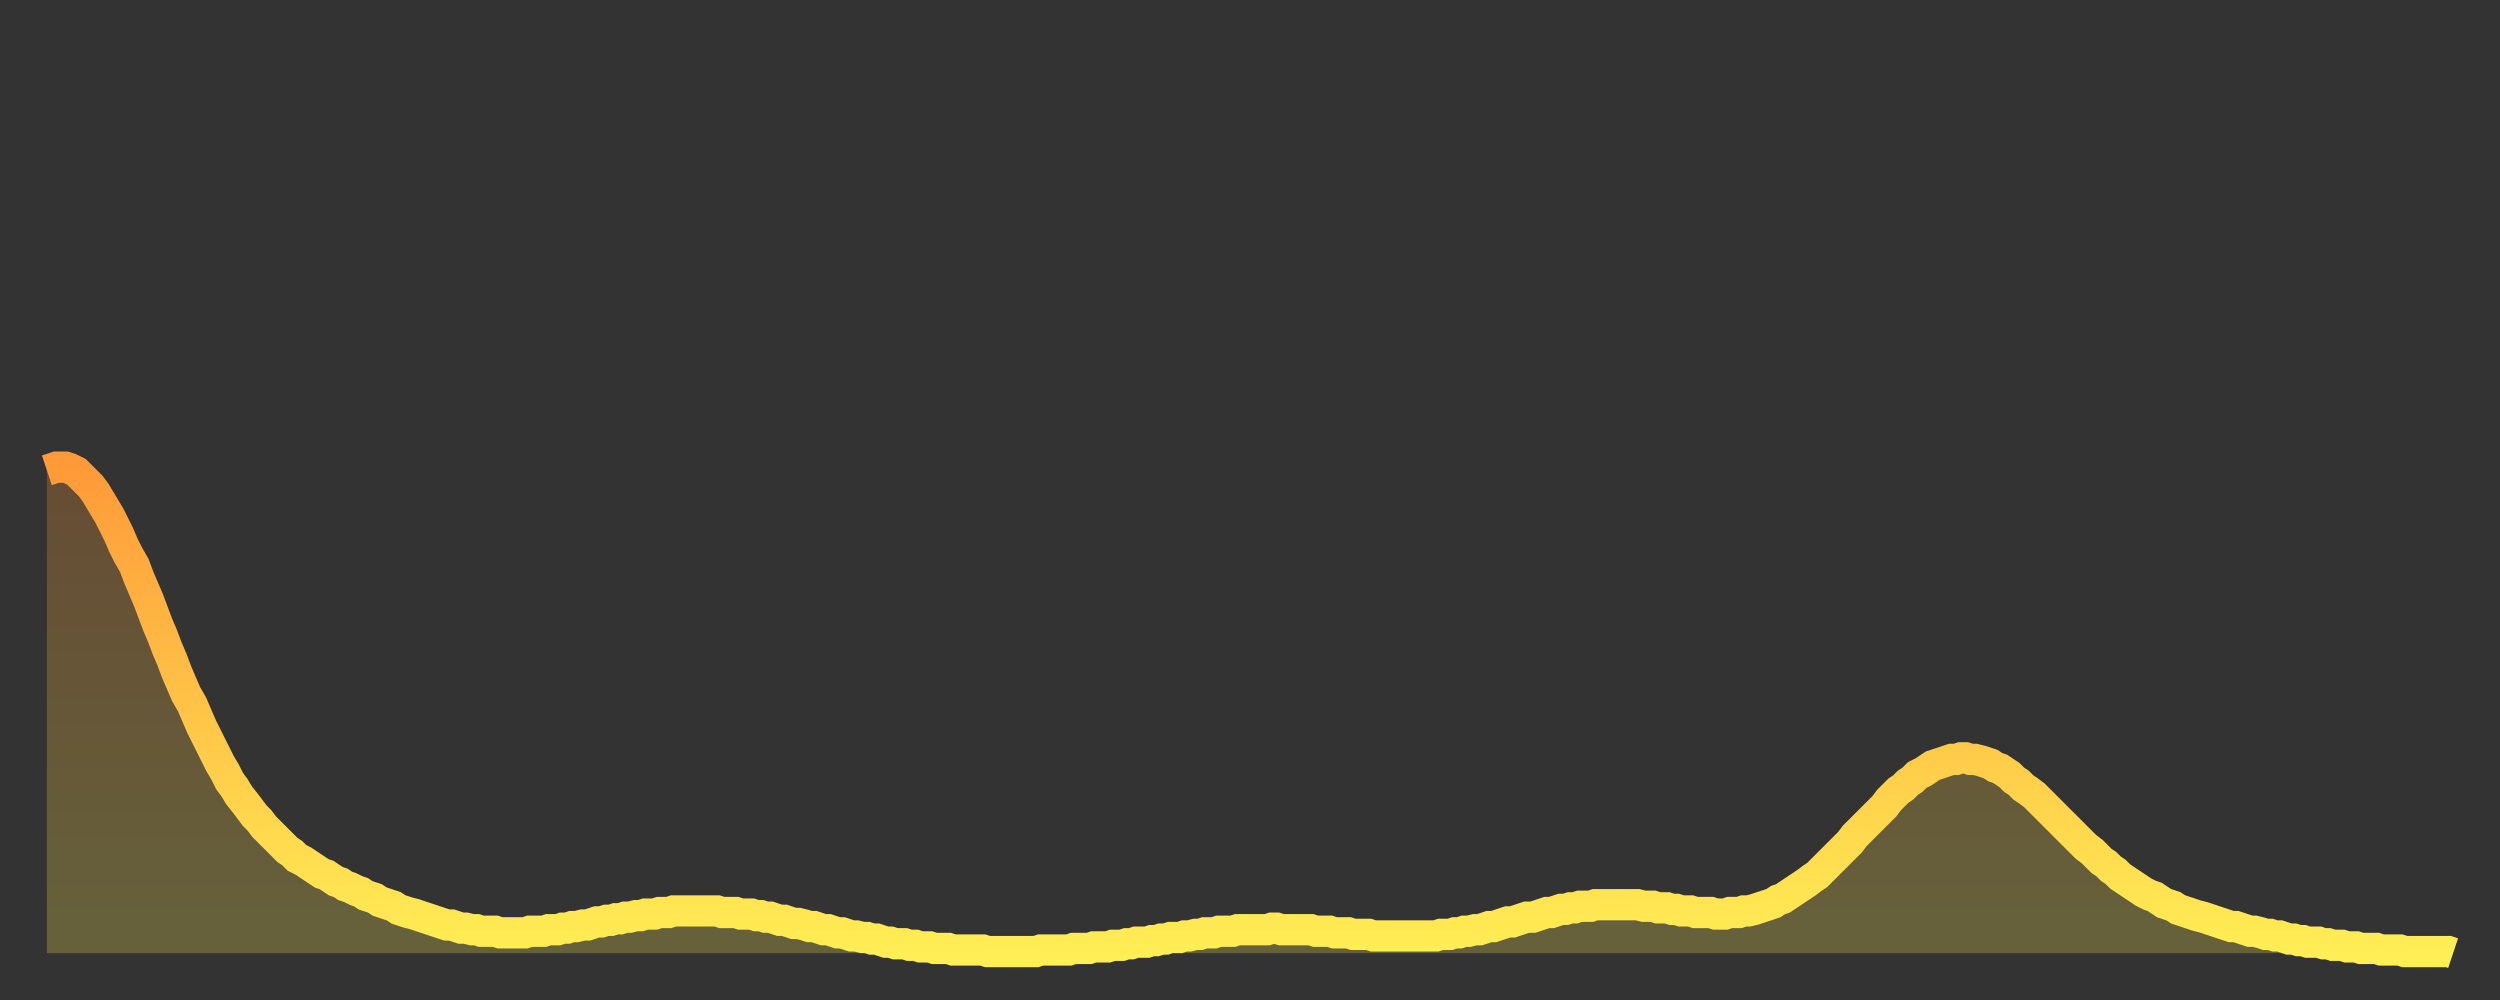 <?xml version="1.0" encoding="utf-8" ?>
<svg baseProfile="full" height="64" version="1.1" width="160" xmlns="http://www.w3.org/2000/svg" xmlns:ev="http://www.w3.org/2001/xml-events" xmlns:xlink="http://www.w3.org/1999/xlink"><rect width="100%" height="100%" fill="#333333" stroke="none"/><defs><linearGradient id="id2449726" x1="0" x2="0" y1="0" y2="1"><stop offset="0%" stop-color="#ff9a39" /><stop offset="50%" stop-color="#ffc447" /><stop offset="100%" stop-color="#ffee55" /></linearGradient></defs><g transform="translate(3,3)"><g><path d="M 0.0 27.1 0.3 27.0 0.6 26.9 0.9 26.9 1.2 26.9 1.5 27.0 1.9 27.2 2.2 27.5 2.5 27.8 2.8 28.1 3.1 28.5 3.4 29.0 3.7 29.5 4.0 30.0 4.3 30.6 4.6 31.2 4.9 31.9 5.2 32.5 5.6 33.2 5.9 34.0 6.2 34.7 6.5 35.4 6.8 36.2 7.1 37.0 7.4 37.7 7.7 38.5 8.0 39.2 8.3 40.0 8.6 40.7 8.9 41.4 9.3 42.1 9.6 42.8 9.9 43.5 10.2 44.1 10.5 44.7 10.8 45.3 11.1 45.9 11.4 46.4 11.7 47.0 12.0 47.4 12.3 47.9 12.7 48.4 13.0 48.8 13.3 49.2 13.6 49.5 13.9 49.9 14.2 50.2 14.5 50.5 14.8 50.8 15.1 51.1 15.4 51.4 15.7 51.6 16.0 51.9 16.4 52.1 16.7 52.3 17.0 52.5 17.3 52.7 17.6 52.9 17.9 53.0 18.2 53.2 18.5 53.4 18.8 53.5 19.1 53.7 19.4 53.8 19.8 54.0 20.1 54.1 20.4 54.3 20.7 54.4 21.0 54.5 21.3 54.7 21.6 54.8 21.9 54.9 22.2 55.0 22.5 55.2 22.8 55.3 23.1 55.4 23.5 55.5 23.8 55.6 24.1 55.7 24.4 55.8 24.7 55.9 25.0 56.0 25.3 56.1 25.6 56.2 25.9 56.2 26.2 56.3 26.5 56.4 26.8 56.4 27.2 56.5 27.5 56.5 27.8 56.6 28.1 56.6 28.4 56.6 28.7 56.6 29.0 56.7 29.3 56.7 29.6 56.7 29.9 56.7 30.2 56.7 30.6 56.7 30.9 56.6 31.2 56.6 31.5 56.6 31.8 56.6 32.1 56.5 32.4 56.5 32.7 56.5 33.0 56.4 33.3 56.4 33.6 56.3 33.9 56.3 34.3 56.2 34.6 56.2 34.9 56.1 35.2 56.0 35.5 56.0 35.8 55.9 36.1 55.9 36.4 55.8 36.7 55.8 37.0 55.7 37.3 55.7 37.7 55.6 38.0 55.6 38.3 55.5 38.6 55.5 38.9 55.5 39.2 55.4 39.5 55.4 39.8 55.4 40.1 55.3 40.4 55.3 40.7 55.3 41.0 55.3 41.4 55.3 41.7 55.3 42.0 55.3 42.3 55.3 42.6 55.3 42.9 55.3 43.2 55.4 43.5 55.4 43.8 55.4 44.1 55.4 44.4 55.5 44.7 55.5 45.1 55.5 45.4 55.6 45.7 55.6 46.0 55.7 46.3 55.7 46.6 55.8 46.9 55.9 47.2 55.9 47.5 56.0 47.8 56.1 48.1 56.1 48.5 56.2 48.8 56.3 49.1 56.3 49.4 56.4 49.7 56.5 50.0 56.5 50.3 56.6 50.6 56.7 50.9 56.7 51.2 56.8 51.5 56.9 51.8 56.9 52.2 57.0 52.5 57.0 52.8 57.1 53.1 57.1 53.4 57.2 53.7 57.3 54.0 57.3 54.3 57.4 54.6 57.4 54.9 57.4 55.2 57.5 55.6 57.5 55.9 57.6 56.2 57.6 56.5 57.6 56.8 57.7 57.1 57.7 57.4 57.7 57.7 57.7 58.0 57.8 58.3 57.8 58.6 57.8 58.9 57.8 59.3 57.8 59.6 57.8 59.9 57.8 60.2 57.9 60.5 57.9 60.8 57.9 61.1 57.9 61.4 57.9 61.7 57.9 62.0 57.9 62.3 57.9 62.6 57.9 63.0 57.9 63.3 57.9 63.6 57.8 63.9 57.8 64.2 57.8 64.5 57.8 64.8 57.8 65.1 57.8 65.4 57.8 65.7 57.7 66.0 57.7 66.4 57.7 66.7 57.7 67.0 57.6 67.3 57.6 67.6 57.6 67.9 57.6 68.2 57.5 68.5 57.5 68.8 57.5 69.1 57.4 69.4 57.4 69.7 57.3 70.1 57.3 70.4 57.3 70.7 57.2 71.0 57.2 71.3 57.1 71.6 57.1 71.9 57.0 72.2 57.0 72.5 57.0 72.8 56.9 73.1 56.9 73.5 56.8 73.8 56.8 74.1 56.7 74.4 56.7 74.7 56.7 75.0 56.6 75.3 56.6 75.6 56.6 75.9 56.6 76.2 56.5 76.5 56.5 76.8 56.5 77.2 56.5 77.5 56.5 77.8 56.5 78.1 56.5 78.4 56.4 78.7 56.4 79.0 56.5 79.3 56.5 79.6 56.5 79.9 56.5 80.2 56.5 80.5 56.5 80.9 56.5 81.2 56.6 81.5 56.6 81.8 56.6 82.1 56.6 82.4 56.7 82.7 56.7 83.0 56.7 83.3 56.7 83.6 56.8 83.9 56.8 84.3 56.8 84.6 56.8 84.9 56.9 85.2 56.9 85.5 56.9 85.8 56.9 86.1 56.9 86.4 56.9 86.7 56.9 87.0 56.9 87.3 56.9 87.6 56.9 88.0 56.9 88.3 56.9 88.6 56.9 88.9 56.9 89.2 56.8 89.5 56.8 89.8 56.8 90.1 56.7 90.4 56.7 90.7 56.6 91.0 56.6 91.4 56.5 91.7 56.5 92.0 56.4 92.3 56.3 92.6 56.3 92.9 56.2 93.2 56.1 93.5 56.0 93.8 56.0 94.1 55.9 94.4 55.8 94.7 55.7 95.1 55.7 95.4 55.6 95.7 55.5 96.0 55.4 96.3 55.4 96.6 55.3 96.9 55.2 97.2 55.2 97.5 55.1 97.8 55.1 98.1 55.0 98.4 55.0 98.8 55.0 99.1 54.9 99.4 54.9 99.7 54.9 100.0 54.9 100.3 54.9 100.6 54.9 100.9 54.9 101.2 54.9 101.5 54.9 101.8 54.9 102.2 55.0 102.5 55.0 102.8 55.0 103.1 55.1 103.4 55.1 103.7 55.1 104.0 55.2 104.3 55.2 104.6 55.3 104.9 55.3 105.2 55.3 105.5 55.4 105.9 55.4 106.2 55.4 106.5 55.4 106.8 55.5 107.1 55.5 107.4 55.5 107.7 55.4 108.0 55.4 108.3 55.4 108.6 55.3 108.9 55.3 109.3 55.2 109.6 55.1 109.9 55.0 110.2 54.9 110.5 54.8 110.8 54.6 111.1 54.5 111.4 54.3 111.7 54.1 112.0 53.9 112.3 53.7 112.6 53.5 113.0 53.2 113.3 53.0 113.6 52.7 113.9 52.4 114.2 52.1 114.5 51.8 114.8 51.5 115.1 51.2 115.4 50.9 115.7 50.5 116.0 50.2 116.3 49.9 116.7 49.5 117.0 49.2 117.3 48.9 117.6 48.6 117.9 48.2 118.2 47.9 118.5 47.6 118.8 47.4 119.1 47.1 119.4 46.9 119.7 46.6 120.1 46.4 120.4 46.2 120.7 46.0 121.0 45.9 121.3 45.8 121.6 45.7 121.9 45.6 122.2 45.6 122.5 45.5 122.8 45.5 123.1 45.6 123.4 45.6 123.8 45.7 124.1 45.8 124.4 45.9 124.7 46.1 125.0 46.2 125.3 46.4 125.6 46.6 125.9 46.9 126.2 47.1 126.5 47.4 126.8 47.6 127.2 47.9 127.5 48.2 127.8 48.5 128.1 48.8 128.4 49.1 128.7 49.4 129.0 49.7 129.3 50.0 129.6 50.3 129.9 50.6 130.2 50.9 130.5 51.2 130.9 51.5 131.2 51.8 131.5 52.1 131.8 52.3 132.1 52.6 132.4 52.8 132.7 53.1 133.0 53.3 133.3 53.5 133.6 53.7 133.9 53.9 134.2 54.1 134.6 54.3 134.9 54.4 135.2 54.6 135.5 54.8 135.8 54.9 136.1 55.0 136.4 55.2 136.7 55.3 137.0 55.4 137.3 55.5 137.6 55.6 138.0 55.7 138.3 55.8 138.6 55.9 138.9 56.0 139.2 56.1 139.5 56.2 139.8 56.3 140.1 56.3 140.4 56.4 140.7 56.5 141.0 56.6 141.3 56.6 141.7 56.7 142.0 56.8 142.3 56.8 142.6 56.9 142.9 56.9 143.2 57.0 143.5 57.1 143.8 57.1 144.1 57.2 144.4 57.2 144.7 57.3 145.1 57.3 145.4 57.3 145.7 57.4 146.0 57.4 146.3 57.5 146.6 57.5 146.9 57.5 147.2 57.6 147.5 57.6 147.8 57.6 148.1 57.7 148.4 57.7 148.8 57.7 149.1 57.7 149.4 57.8 149.7 57.8 150.0 57.8 150.3 57.8 150.6 57.8 150.9 57.9 151.2 57.9 151.5 57.9 151.8 57.9 152.1 57.9 152.5 57.9 152.8 57.9 153.1 57.9 153.4 57.9 153.7 57.9 154.0 58.0" fill="none" id="graph-curve" opacity="1" stroke="url(#id2449726)" stroke-width="2" /><path d="M 0 58 L 0.0 27.1 0.3 27.0 0.6 26.9 0.9 26.9 1.2 26.9 1.5 27.0 1.9 27.2 2.2 27.5 2.5 27.8 2.8 28.1 3.1 28.5 3.4 29.0 3.7 29.5 4.0 30.0 4.3 30.6 4.6 31.2 4.9 31.9 5.2 32.5 5.6 33.2 5.9 34.0 6.2 34.7 6.5 35.4 6.8 36.2 7.1 37.0 7.4 37.7 7.7 38.5 8.0 39.2 8.3 40.0 8.6 40.7 8.9 41.4 9.3 42.1 9.6 42.8 9.9 43.5 10.2 44.1 10.5 44.7 10.8 45.3 11.1 45.9 11.4 46.4 11.7 47.0 12.0 47.4 12.3 47.9 12.7 48.4 13.0 48.8 13.3 49.2 13.6 49.5 13.9 49.9 14.2 50.2 14.5 50.5 14.8 50.8 15.1 51.1 15.4 51.4 15.7 51.6 16.0 51.9 16.4 52.1 16.7 52.3 17.0 52.5 17.3 52.7 17.6 52.9 17.9 53.0 18.2 53.2 18.5 53.4 18.8 53.5 19.1 53.7 19.4 53.8 19.8 54.0 20.1 54.1 20.4 54.3 20.7 54.4 21.0 54.5 21.3 54.7 21.6 54.8 21.9 54.9 22.2 55.0 22.5 55.2 22.8 55.3 23.1 55.4 23.5 55.5 23.8 55.6 24.1 55.7 24.4 55.8 24.7 55.9 25.0 56.0 25.3 56.1 25.6 56.2 25.9 56.2 26.2 56.3 26.5 56.4 26.8 56.4 27.2 56.5 27.5 56.5 27.8 56.6 28.1 56.6 28.4 56.6 28.7 56.6 29.0 56.7 29.3 56.7 29.6 56.7 29.9 56.7 30.2 56.7 30.6 56.7 30.9 56.6 31.2 56.6 31.5 56.6 31.8 56.6 32.1 56.5 32.4 56.5 32.7 56.5 33.0 56.4 33.3 56.4 33.6 56.3 33.9 56.3 34.3 56.2 34.6 56.2 34.9 56.1 35.2 56.0 35.5 56.0 35.8 55.9 36.1 55.9 36.4 55.8 36.7 55.8 37.0 55.7 37.3 55.7 37.7 55.6 38.0 55.6 38.3 55.5 38.6 55.5 38.9 55.5 39.2 55.4 39.5 55.4 39.8 55.4 40.1 55.3 40.4 55.3 40.7 55.3 41.0 55.3 41.4 55.3 41.7 55.3 42.0 55.3 42.3 55.3 42.6 55.3 42.9 55.3 43.2 55.4 43.5 55.4 43.8 55.4 44.1 55.4 44.4 55.5 44.7 55.5 45.1 55.5 45.4 55.6 45.7 55.6 46.0 55.7 46.3 55.7 46.6 55.8 46.9 55.9 47.2 55.9 47.5 56.0 47.8 56.1 48.1 56.1 48.5 56.2 48.8 56.3 49.1 56.3 49.4 56.4 49.7 56.5 50.0 56.5 50.3 56.6 50.6 56.7 50.9 56.7 51.2 56.8 51.5 56.9 51.8 56.9 52.2 57.0 52.5 57.0 52.8 57.1 53.1 57.1 53.4 57.2 53.7 57.3 54.0 57.3 54.3 57.4 54.6 57.4 54.9 57.4 55.2 57.5 55.6 57.5 55.9 57.6 56.2 57.6 56.5 57.6 56.8 57.7 57.1 57.7 57.4 57.7 57.7 57.7 58.0 57.8 58.3 57.8 58.6 57.8 58.9 57.8 59.3 57.8 59.6 57.8 59.9 57.8 60.2 57.9 60.5 57.9 60.8 57.9 61.1 57.9 61.4 57.9 61.7 57.9 62.0 57.9 62.3 57.9 62.6 57.9 63.0 57.9 63.3 57.9 63.6 57.8 63.9 57.8 64.2 57.8 64.5 57.8 64.8 57.8 65.1 57.8 65.4 57.8 65.7 57.7 66.0 57.7 66.4 57.7 66.7 57.7 67.0 57.6 67.3 57.6 67.6 57.6 67.9 57.6 68.2 57.5 68.5 57.5 68.8 57.5 69.1 57.4 69.4 57.4 69.7 57.3 70.1 57.3 70.4 57.3 70.7 57.2 71.0 57.2 71.3 57.1 71.6 57.1 71.9 57.0 72.2 57.0 72.5 57.0 72.8 56.9 73.1 56.9 73.5 56.8 73.8 56.8 74.1 56.7 74.4 56.7 74.7 56.7 75.0 56.6 75.3 56.6 75.6 56.6 75.9 56.6 76.2 56.5 76.5 56.5 76.8 56.5 77.2 56.5 77.5 56.5 77.8 56.5 78.1 56.5 78.4 56.4 78.7 56.4 79.0 56.5 79.3 56.5 79.6 56.5 79.9 56.5 80.2 56.5 80.5 56.5 80.9 56.5 81.2 56.6 81.5 56.6 81.8 56.6 82.1 56.6 82.4 56.7 82.7 56.7 83.0 56.7 83.3 56.7 83.6 56.8 83.9 56.8 84.3 56.8 84.6 56.8 84.9 56.9 85.2 56.9 85.5 56.9 85.8 56.9 86.1 56.9 86.4 56.9 86.7 56.9 87.0 56.9 87.3 56.9 87.6 56.9 88.0 56.9 88.3 56.9 88.6 56.9 88.9 56.9 89.2 56.8 89.5 56.8 89.8 56.8 90.1 56.7 90.4 56.7 90.7 56.6 91.0 56.6 91.4 56.5 91.7 56.5 92.0 56.4 92.3 56.3 92.6 56.3 92.9 56.2 93.2 56.1 93.5 56.0 93.8 56.0 94.1 55.9 94.4 55.8 94.7 55.7 95.1 55.7 95.4 55.6 95.7 55.5 96.0 55.4 96.3 55.4 96.6 55.3 96.9 55.2 97.2 55.2 97.5 55.1 97.8 55.1 98.1 55.0 98.4 55.0 98.8 55.0 99.1 54.9 99.4 54.9 99.7 54.9 100.0 54.9 100.3 54.9 100.6 54.9 100.9 54.9 101.2 54.9 101.5 54.9 101.8 54.9 102.2 55.0 102.5 55.0 102.8 55.0 103.1 55.1 103.4 55.1 103.7 55.1 104.0 55.2 104.3 55.2 104.6 55.3 104.9 55.3 105.2 55.3 105.5 55.4 105.9 55.4 106.2 55.4 106.5 55.4 106.8 55.5 107.1 55.5 107.4 55.5 107.7 55.4 108.0 55.4 108.3 55.4 108.6 55.3 108.9 55.3 109.3 55.2 109.6 55.1 109.9 55.0 110.2 54.9 110.5 54.8 110.8 54.6 111.1 54.5 111.4 54.3 111.7 54.1 112.0 53.9 112.3 53.7 112.6 53.5 113.0 53.2 113.3 53.0 113.6 52.7 113.9 52.4 114.2 52.1 114.5 51.8 114.8 51.5 115.1 51.2 115.4 50.9 115.7 50.5 116.0 50.2 116.3 49.9 116.7 49.5 117.0 49.2 117.3 48.9 117.6 48.6 117.9 48.2 118.2 47.9 118.5 47.6 118.8 47.4 119.1 47.1 119.4 46.9 119.7 46.6 120.1 46.4 120.4 46.2 120.7 46.0 121.0 45.9 121.3 45.8 121.6 45.7 121.9 45.6 122.2 45.6 122.5 45.5 122.8 45.5 123.1 45.6 123.4 45.6 123.8 45.7 124.1 45.8 124.4 45.9 124.7 46.1 125.0 46.2 125.3 46.4 125.6 46.6 125.9 46.9 126.2 47.1 126.5 47.4 126.8 47.6 127.2 47.9 127.5 48.2 127.8 48.5 128.1 48.8 128.4 49.1 128.7 49.4 129.0 49.7 129.3 50.0 129.6 50.3 129.9 50.6 130.2 50.9 130.5 51.2 130.9 51.5 131.2 51.8 131.5 52.1 131.8 52.3 132.1 52.6 132.4 52.8 132.7 53.1 133.0 53.3 133.3 53.5 133.6 53.7 133.9 53.9 134.2 54.1 134.6 54.3 134.9 54.4 135.2 54.6 135.5 54.8 135.8 54.9 136.1 55.0 136.4 55.2 136.7 55.3 137.0 55.4 137.3 55.5 137.6 55.6 138.0 55.7 138.3 55.8 138.6 55.9 138.9 56.0 139.2 56.1 139.5 56.2 139.8 56.3 140.1 56.3 140.4 56.4 140.7 56.5 141.0 56.6 141.3 56.6 141.7 56.7 142.0 56.8 142.3 56.8 142.6 56.9 142.9 56.9 143.2 57.0 143.5 57.1 143.8 57.1 144.1 57.2 144.4 57.2 144.7 57.3 145.1 57.3 145.4 57.3 145.7 57.4 146.0 57.4 146.3 57.5 146.6 57.5 146.9 57.5 147.2 57.6 147.5 57.6 147.8 57.6 148.1 57.7 148.4 57.7 148.8 57.7 149.1 57.7 149.4 57.8 149.7 57.8 150.0 57.8 150.3 57.8 150.6 57.8 150.9 57.9 151.2 57.9 151.5 57.9 151.8 57.9 152.1 57.9 152.5 57.9 152.8 57.9 153.1 57.9 153.4 57.9 153.7 57.9 154.0 58.0 154 58" fill="url(#id2449726)" fill-opacity=".25" id="graph-shadow" /></g></g></svg>